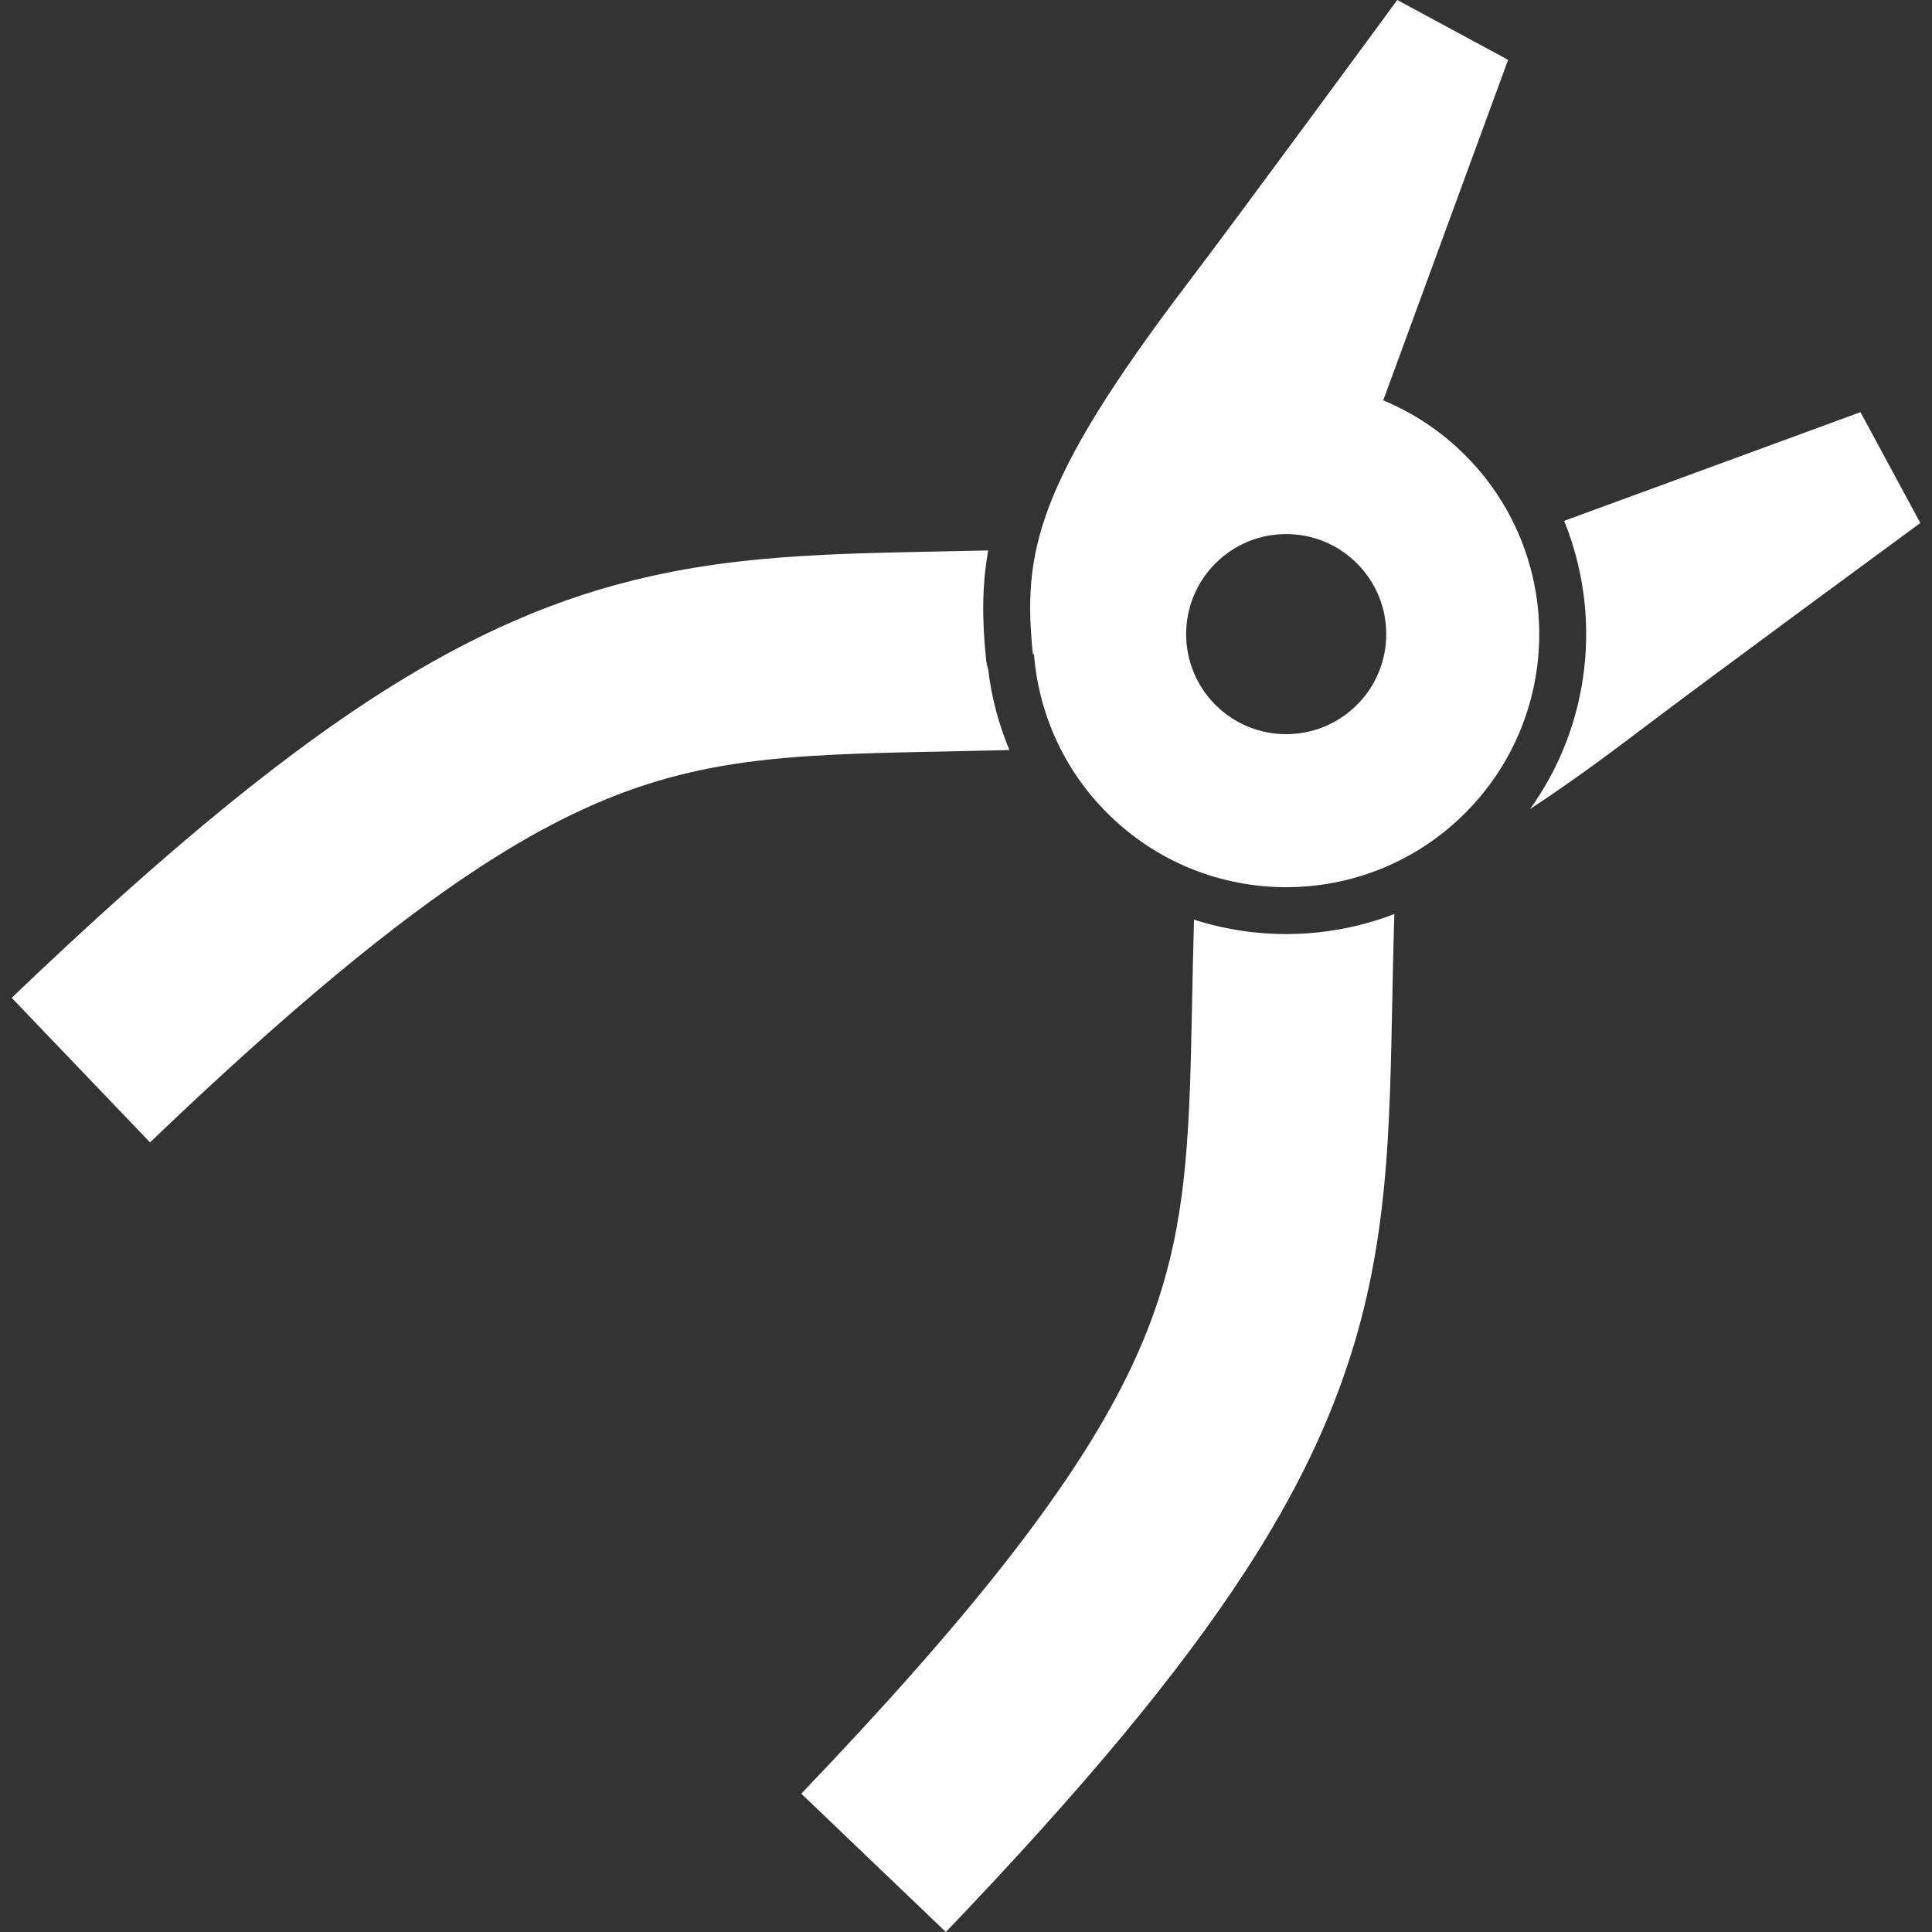 <!--?xml version="1.0" encoding="utf-8"?-->
<!-- Generator: Adobe Illustrator 18.1.1, SVG Export Plug-In . SVG Version: 6.00 Build 0)  -->

<svg version="1.1" id="_x32_" xmlns="http://www.w3.org/2000/svg" xmlns:xlink="http://www.w3.org/1999/xlink" x="0px" y="0px" viewBox="0 0 512 512" style="width: 64px; height: 64px; opacity: 1;" xml:space="preserve">
<rect x="0" y="0" width="512" height="512" fill="#333333" stroke="none"/>
<style type="text/css">
	.st0{fill:#4B4B4B;}
</style>
<g>
	<path class="st0" d="M493.045,109.226l-78.529,28.81c10.102,24.891,7.088,53.896-9.01,76.336
		c8.264-5.396,17.587-12.038,28.351-20.218c18.569-14.12,75.048-55.546,75.048-55.546L493.045,109.226z" style="fill: rgb(255, 255, 255);"></path>
	<path class="st0" d="M267.513,198.769c-2.855-6.816-4.776-14.029-5.64-21.451c-0.279-0.842-0.467-1.712-0.558-2.611
		c-1.03-10.116-1.148-19.251,0.571-28.831c-5.013,0.111-9.879,0.209-14.642,0.307c-9.573,0.188-18.722,0.376-27.738,0.794
		c-15.749,0.738-31.171,2.165-47.059,5.723c-11.899,2.646-23.992,6.503-36.385,11.934c-9.302,4.066-18.778,9.002-28.602,14.927
		c-14.732,8.898-30.238,20.017-47.351,33.935c-17.114,13.932-35.836,30.676-57.015,50.936l36.664,38.307
		c36.894-35.326,65.028-58.428,87.914-73.272c8.584-5.569,16.424-9.998,23.77-13.549c12.867-6.203,24.146-9.81,35.919-12.184
		c8.835-1.761,17.99-2.799,28.184-3.432C230.319,199.36,247.287,199.291,267.513,198.769z" style="fill: rgb(255, 255, 255);"></path>
	<path class="st0" d="M316.423,243.711c-0.237,8.202-0.383,15.875-0.529,23.088c-0.188,9.518-0.368,18.242-0.752,26.325
		c-0.327,7.074-0.801,13.654-1.511,19.913c-1.26,10.959-3.238,20.901-6.586,31.184c-2.513,7.728-5.82,15.679-10.36,24.382
		c-6.802,13.048-16.411,27.773-30.099,45.256c-13.681,17.462-31.421,37.646-54.237,61.478L250.663,512
		c36.587-38.251,61.749-68.496,79.434-95.705c6.628-10.2,12.184-19.982,16.814-29.542c8.104-16.724,13.298-32.821,16.445-48.632
		c2.368-11.864,3.628-23.505,4.359-35.25c1.1-17.636,1.093-35.502,1.664-55.762c0.041-1.616,0.09-3.245,0.139-4.887
		C352.516,248.766,333.711,249.267,316.423,243.711z" style="fill: rgb(255, 255, 255);"></path>
	<path class="st0" d="M388.275,120.63c-6.42-6.42-13.814-11.251-21.709-14.524l33.099-90.246L370.291,0
		c0,0-41.426,56.478-55.538,75.04c-40.584,53.402-43.745,71.692-41.023,98.407l0.279-0.153c1.198,15.38,7.658,30.419,19.418,42.178
		c26.193,26.192,68.656,26.192,94.849,0C414.461,189.279,414.461,146.822,388.275,120.63z M359.604,186.8
		c-10.361,10.354-27.146,10.354-37.5,0c-10.353-10.36-10.353-27.139,0-37.499c10.353-10.354,27.139-10.354,37.5,0
		C369.957,159.661,369.957,176.441,359.604,186.8z" style="fill: rgb(255, 255, 255);"></path>
</g>
</svg>
